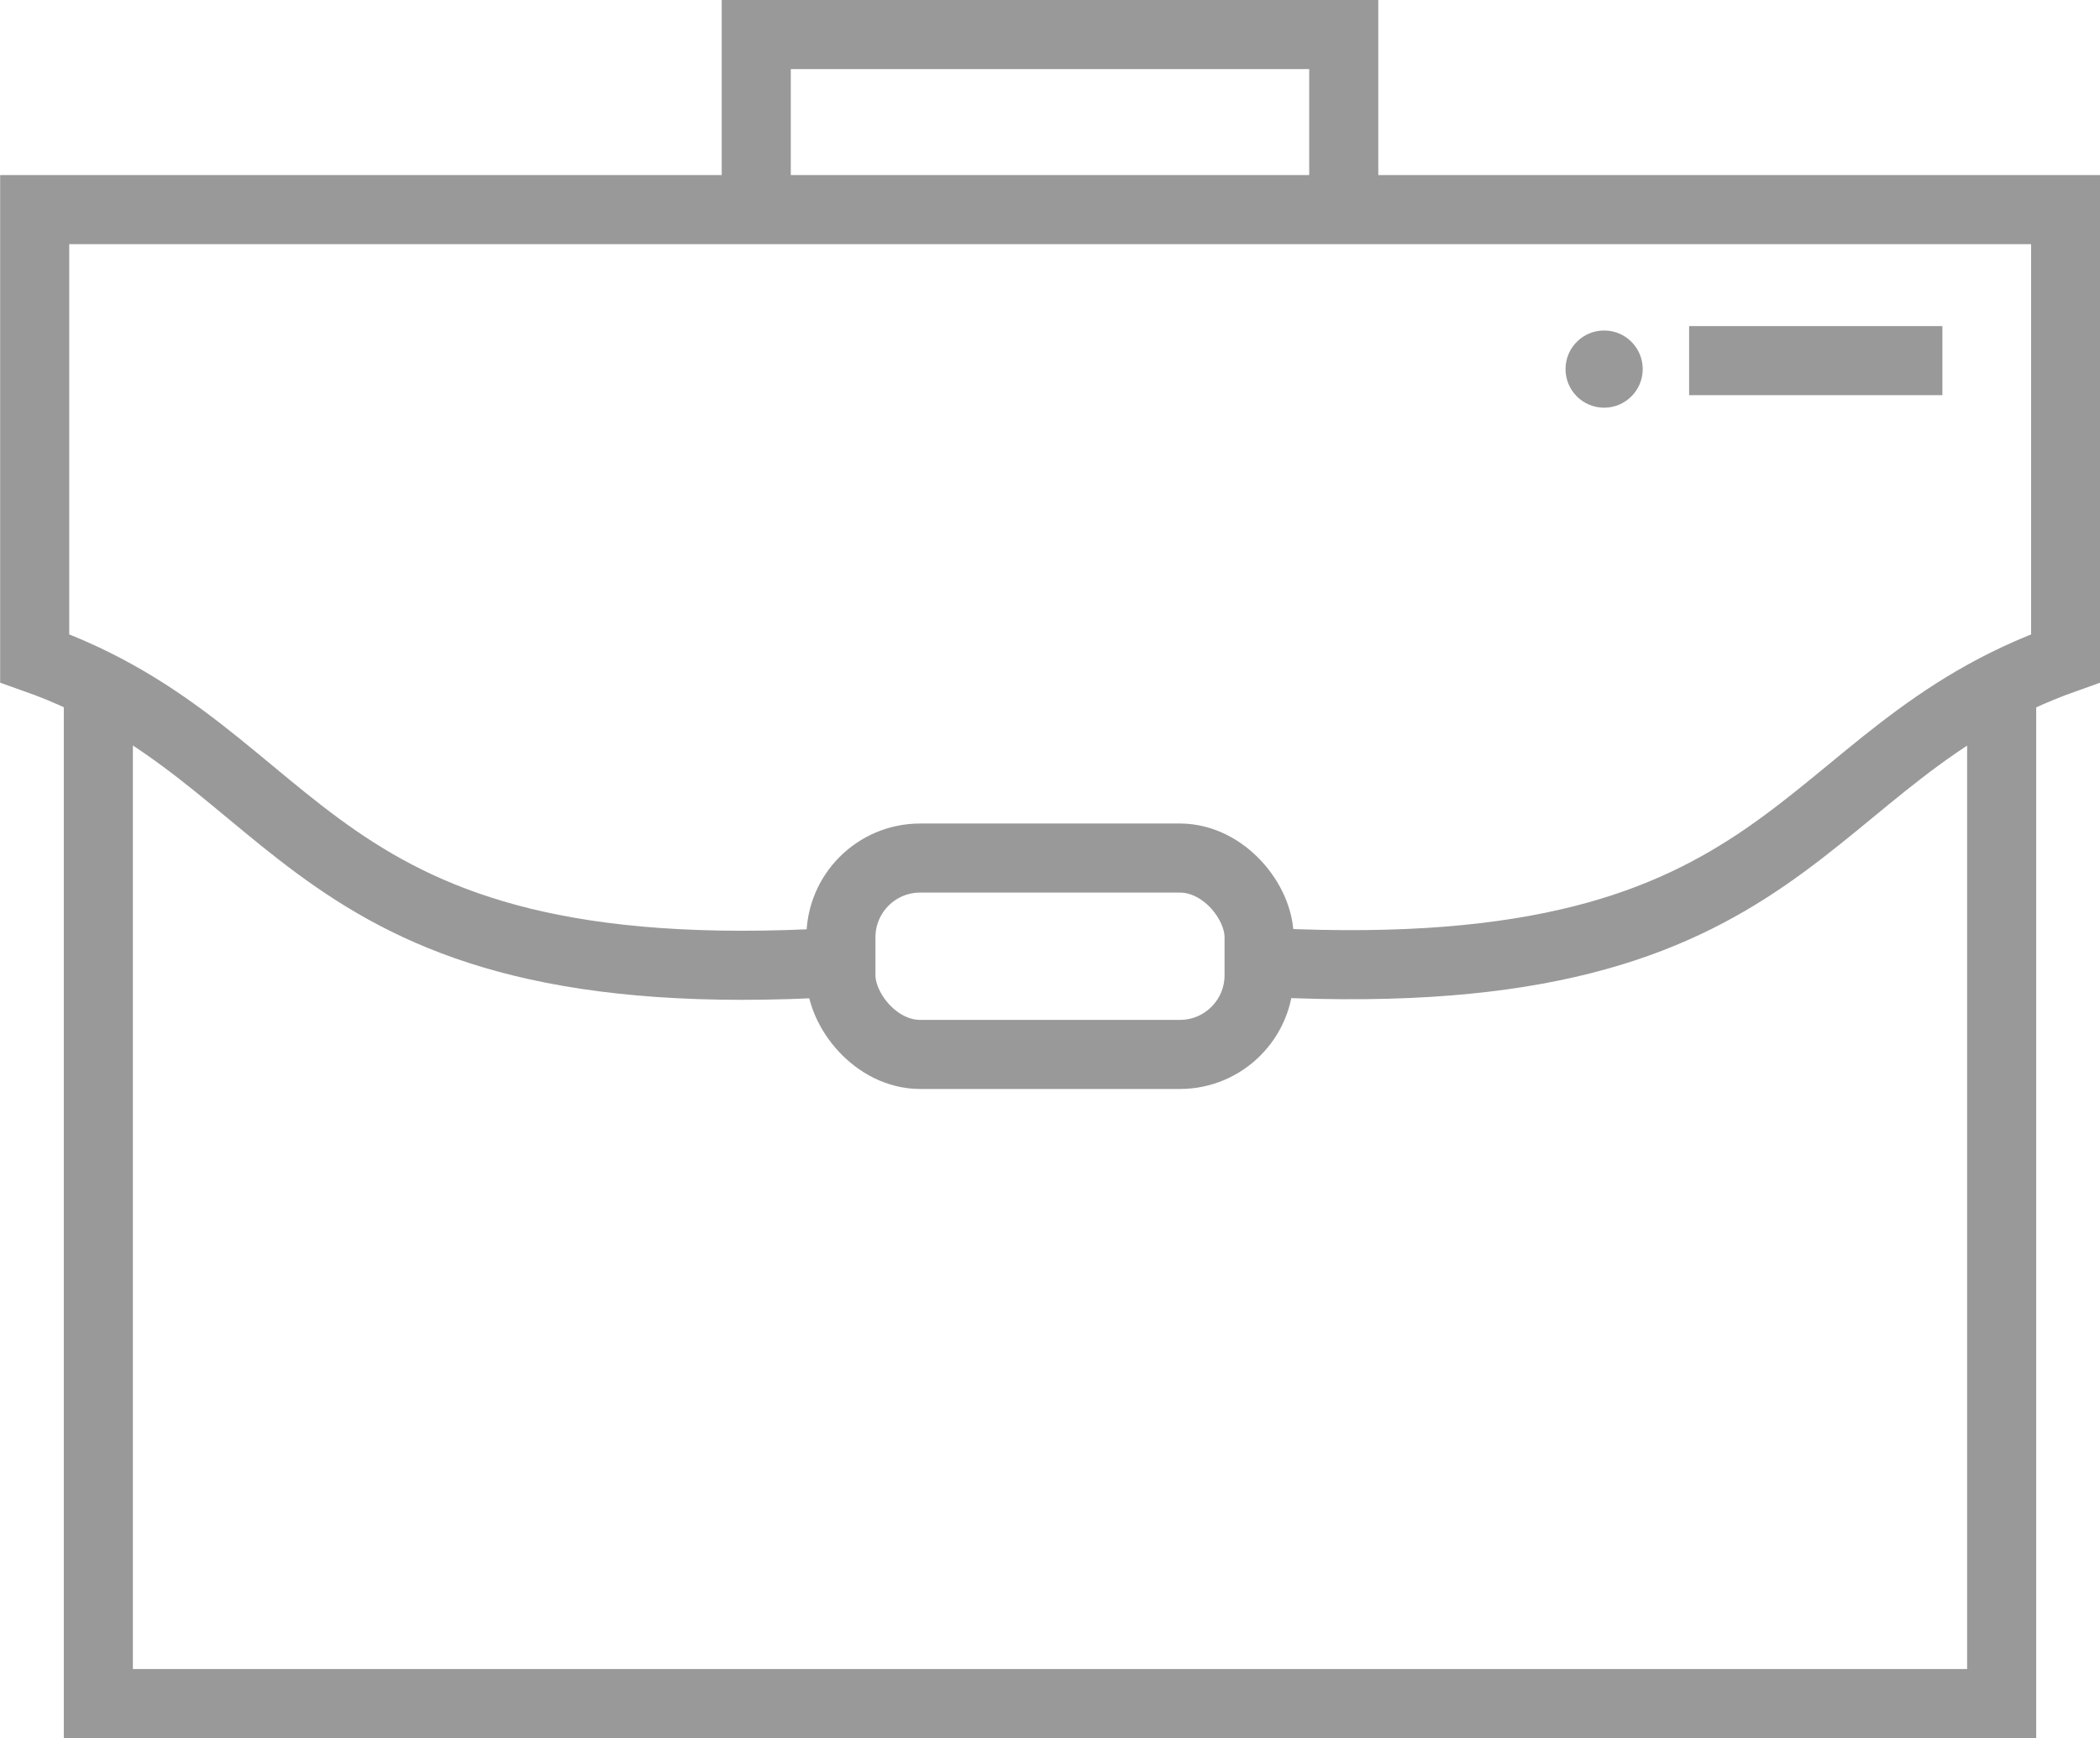 <?xml version="1.0" encoding="UTF-8"?>
<!DOCTYPE svg PUBLIC "-//W3C//DTD SVG 1.1//EN" "http://www.w3.org/Graphics/SVG/1.1/DTD/svg11.dtd">
<!-- Creator: CorelDRAW -->
<svg xmlns="http://www.w3.org/2000/svg" xml:space="preserve" width="7.595mm" height="6.286mm" version="1.1" style="shape-rendering:geometricPrecision; text-rendering:geometricPrecision; image-rendering:optimizeQuality; fill-rule:evenodd; clip-rule:evenodd"
viewBox="0 0 62.01 51.33"
 xmlns:xlink="http://www.w3.org/1999/xlink"
 xmlns:xodm="http://www.corel.com/coreldraw/odm/2003">
 <defs>
  <style type="text/css">
   <![CDATA[
    .str0 {stroke:#999999;stroke-width:2.04;stroke-miterlimit:22.926}
    .fil0 {fill:none}
    .fil1 {fill:#999999}
   ]]>
  </style>
 </defs>
 <g id="Слой_x0020_1">
  <g id="_1972254136368">
   <path class="fil0 str0" d="M24.72 28.42c-16,0.95 -15.56,-6.1 -23.7,-8.98l0 -13.25 29.31 0 1.36 0 29.31 0 0 13.25c-8.09,2.87 -7.7,9.76 -23.45,8.99"/>
   <rect class="fil0 str0" x="24.83" y="25.34" width="12.35" height="5.8" rx="2.34" ry="2.34"/>
   <polyline class="fil0 str0" points="59.11,20.75 59.11,50.31 2.9,50.31 2.9,20.47 "/>
   <polyline class="fil0 str0" points="39.68,6.15 39.68,1.02 22.33,1.02 22.33,6.2 "/>
   <line class="fil0 str0" x1="57.36" y1="10.65" x2="49.88" y2= "10.65" />
   <circle class="fil1" cx="47.37" cy="10.9" r="1.14"/>
  </g>
 </g>
</svg>
